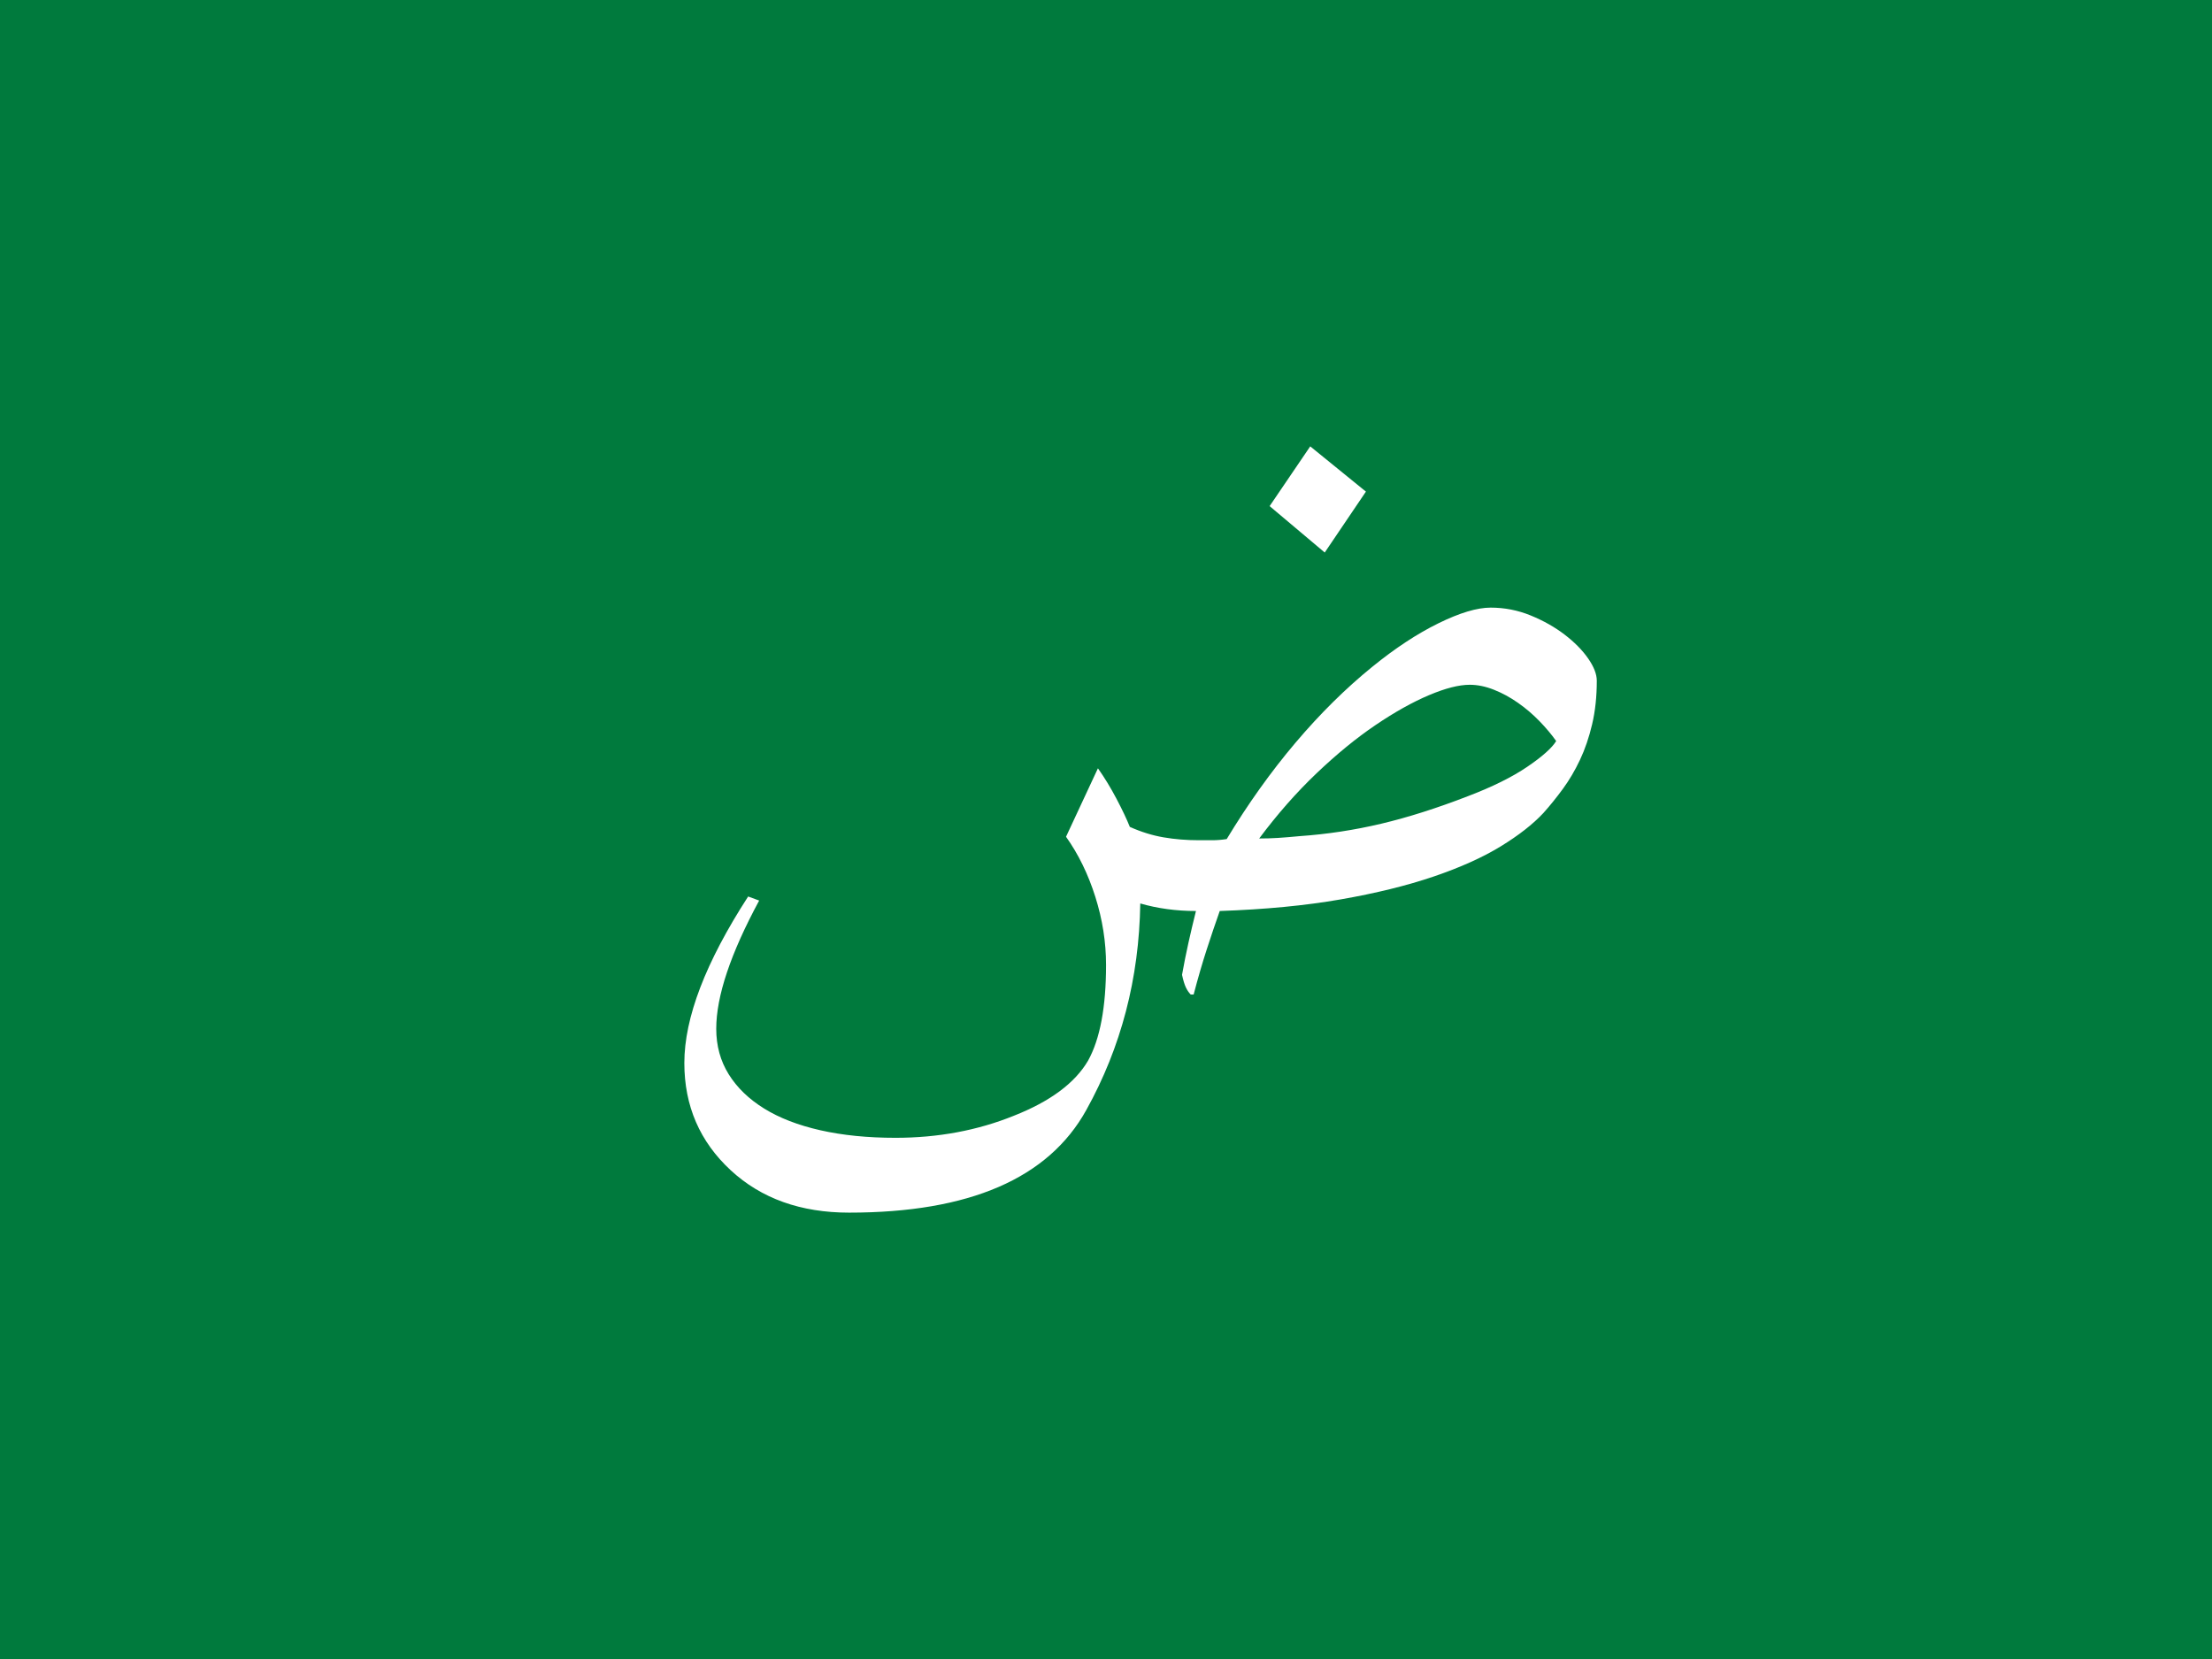 <svg width="640" height="480" viewBox="0 0 640 480" fill="none" xmlns="http://www.w3.org/2000/svg">
<rect x="0" y="0" width="640" height="480" fill="#333333" stroke="none"/>
<g clip-path="url(#clip0_37_8)">
<path d="M640 0H0V480H640V0Z" fill="#007A3D"/>
<path d="M446.559 235.217C443.538 238.462 439.426 241.678 434.224 244.867C429.021 248.056 422.559 250.965 414.839 253.594C407.119 256.224 398.14 258.434 387.902 260.224C377.664 262.014 366 263.133 352.909 263.58C351.678 267.049 350.419 270.769 349.133 274.741C347.846 278.713 346.587 283.049 345.357 287.748H344.517C343.958 287.189 343.482 286.49 343.091 285.65C342.699 284.811 342.336 283.608 342 282.042C342.559 278.909 343.175 275.832 343.846 272.811C344.517 269.79 345.245 266.713 346.028 263.58C340.322 263.58 334.951 262.853 329.916 261.399C329.58 283.105 324.377 303.021 314.308 321.147C303.343 340.951 280.461 350.853 245.664 350.853C231.678 350.853 220.266 346.769 211.427 338.601C202.476 330.322 198 319.972 198 307.552C198 294.462 204.154 278.406 216.462 259.385L219.65 260.559C211.371 275.888 207.231 288.252 207.231 297.65C207.231 302.573 208.434 306.965 210.839 310.825C213.245 314.685 216.657 317.986 221.077 320.727C225.496 323.468 230.923 325.566 237.357 327.021C243.79 328.475 251.035 329.203 259.091 329.203C271.399 329.203 282.811 327.077 293.329 322.825C303.846 318.685 311.007 313.371 314.811 306.881C318.28 300.615 320.014 291.385 320.014 279.189C320.014 272.587 318.979 266.014 316.909 259.469C314.839 252.923 312.014 247.133 308.434 242.098L317.664 222.294C319.566 224.979 321.357 227.916 323.035 231.105C324.713 234.294 326 237.007 326.895 239.245C330.14 240.699 333.384 241.706 336.629 242.266C339.874 242.825 343.287 243.105 346.867 243.105C348.098 243.105 349.384 243.105 350.727 243.105C352.07 243.105 353.468 242.993 354.923 242.769C361.077 232.587 367.706 223.301 374.811 214.909C381.916 206.518 389.328 199.189 397.049 192.923C403.65 187.553 410.028 183.357 416.182 180.336C422.335 177.315 427.37 175.804 431.287 175.804C435.314 175.804 439.175 176.56 442.867 178.07C446.559 179.581 449.832 181.427 452.685 183.608C455.538 185.79 457.804 188.084 459.483 190.49C461.161 192.895 462 195.049 462 196.951C462 201.539 461.552 205.734 460.657 209.538C459.762 213.343 458.587 216.783 457.133 219.86C455.678 222.937 454.028 225.734 452.182 228.252C450.335 230.769 448.461 233.091 446.559 235.217ZM425.245 198.126C422.112 198.126 418.168 199.133 413.413 201.147C408.657 203.161 403.51 206.042 397.972 209.79C392.433 213.539 386.755 218.182 380.937 223.72C375.119 229.259 369.58 235.553 364.322 242.601C366.224 242.601 368.042 242.545 369.776 242.434C371.51 242.322 373.552 242.154 375.902 241.93C383.958 241.371 391.874 240.168 399.65 238.322C407.426 236.476 415.79 233.818 424.741 230.35C431.79 227.664 437.496 224.839 441.86 221.874C446.224 218.909 449.021 216.42 450.252 214.406C448.909 212.504 447.286 210.574 445.385 208.615C443.482 206.657 441.412 204.895 439.175 203.329C436.937 201.762 434.615 200.504 432.21 199.552C429.804 198.601 427.482 198.126 425.245 198.126ZM395.203 142.238L383.287 159.86L367.343 146.434L379.091 129.147L395.203 142.238Z" fill="white"/>
</g>
<defs>
<clipPath id="clip0_37_8">
<rect width="640" height="480" fill="white"/>
</clipPath>
</defs>
</svg>

